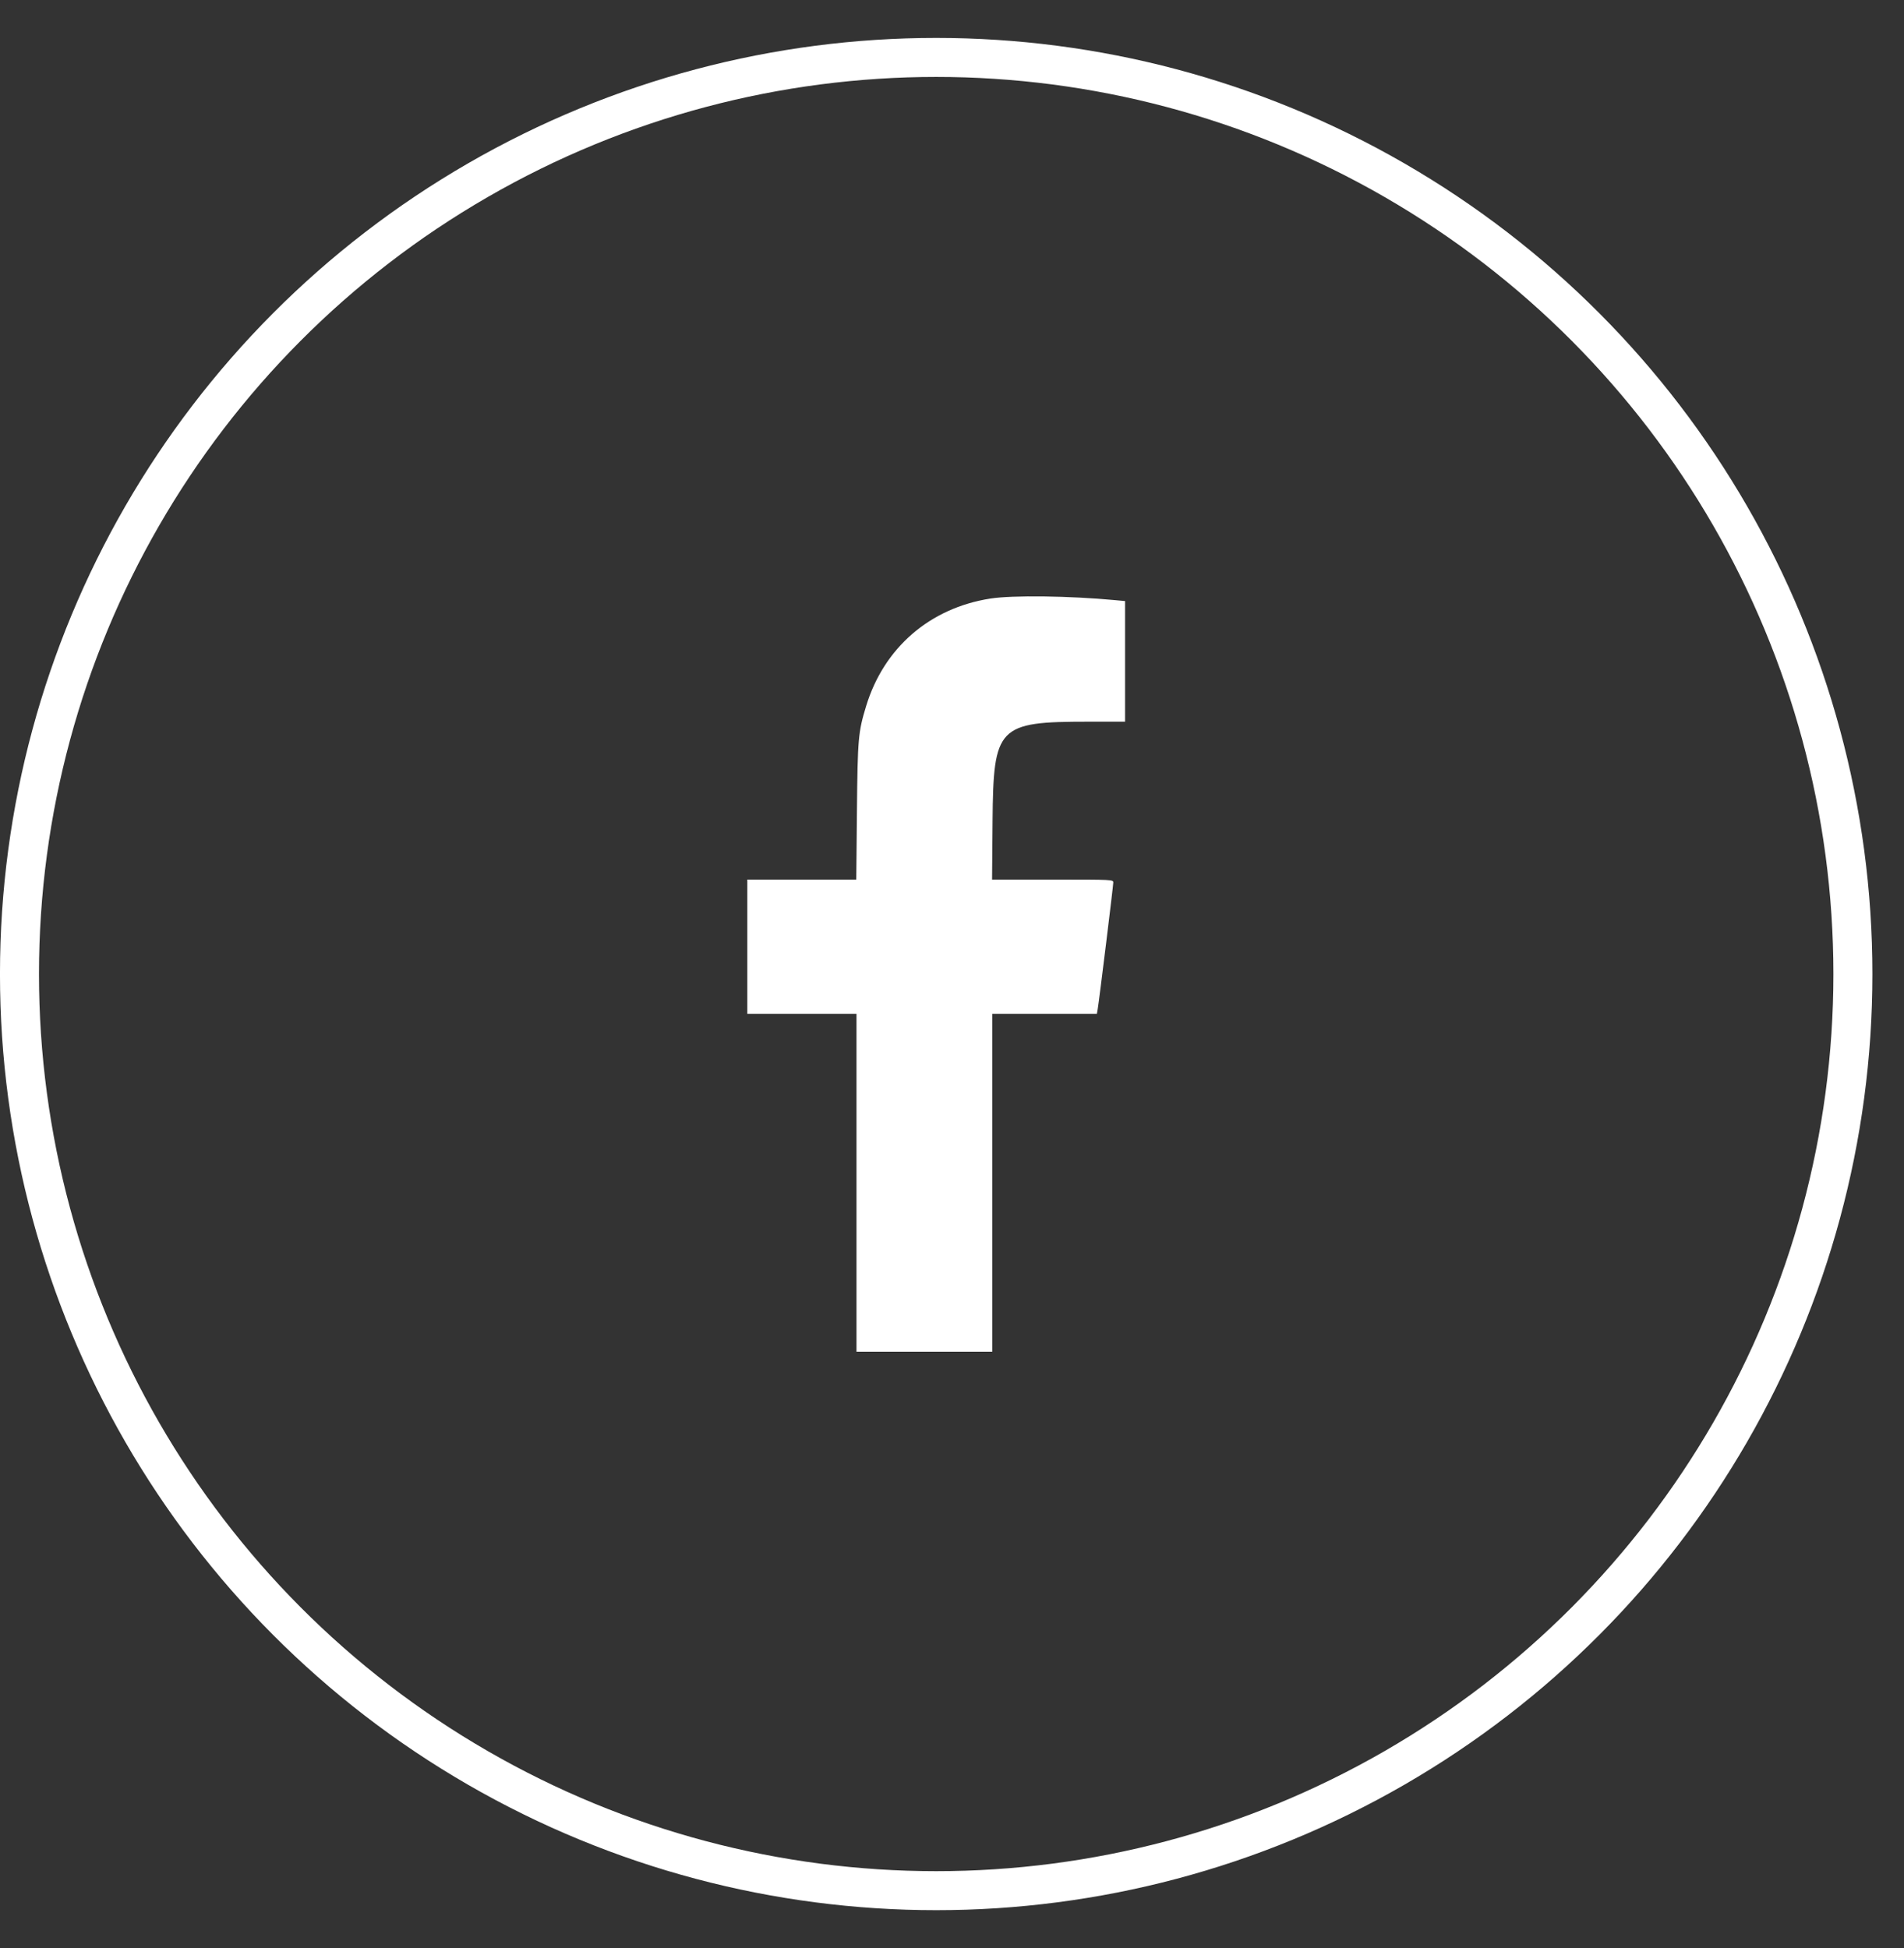 <svg width="43" height="44" viewBox="0 0 43 44" fill="none" xmlns="http://www.w3.org/2000/svg">
<rect x="0" y="0" width="43" height="44" fill="#333333" stroke="none"/>
<g id="Group 24">
<circle id="Ellipse 4" cx="21.143" cy="22" r="20.703" stroke="white" stroke-width="0.881"/>
<path id="facebook 1 (Traced)" fill-rule="evenodd" clip-rule="evenodd" d="M22.369 13.519C20.999 13.732 19.961 14.63 19.56 15.95C19.382 16.536 19.369 16.675 19.353 18.324L19.338 19.866H18.107H16.877V21.382V22.898H18.11H19.343V26.714V30.53H20.876H22.409V26.714V22.898H23.591H24.772L24.791 22.79C24.823 22.603 25.142 20.008 25.142 19.935C25.142 19.866 25.138 19.866 23.774 19.866H22.405L22.416 18.541C22.434 16.405 22.535 16.3 24.578 16.3H25.409V14.938V13.576L25.184 13.555C24.161 13.458 22.866 13.441 22.369 13.519Z" fill="white"/>
</g>
</svg>
